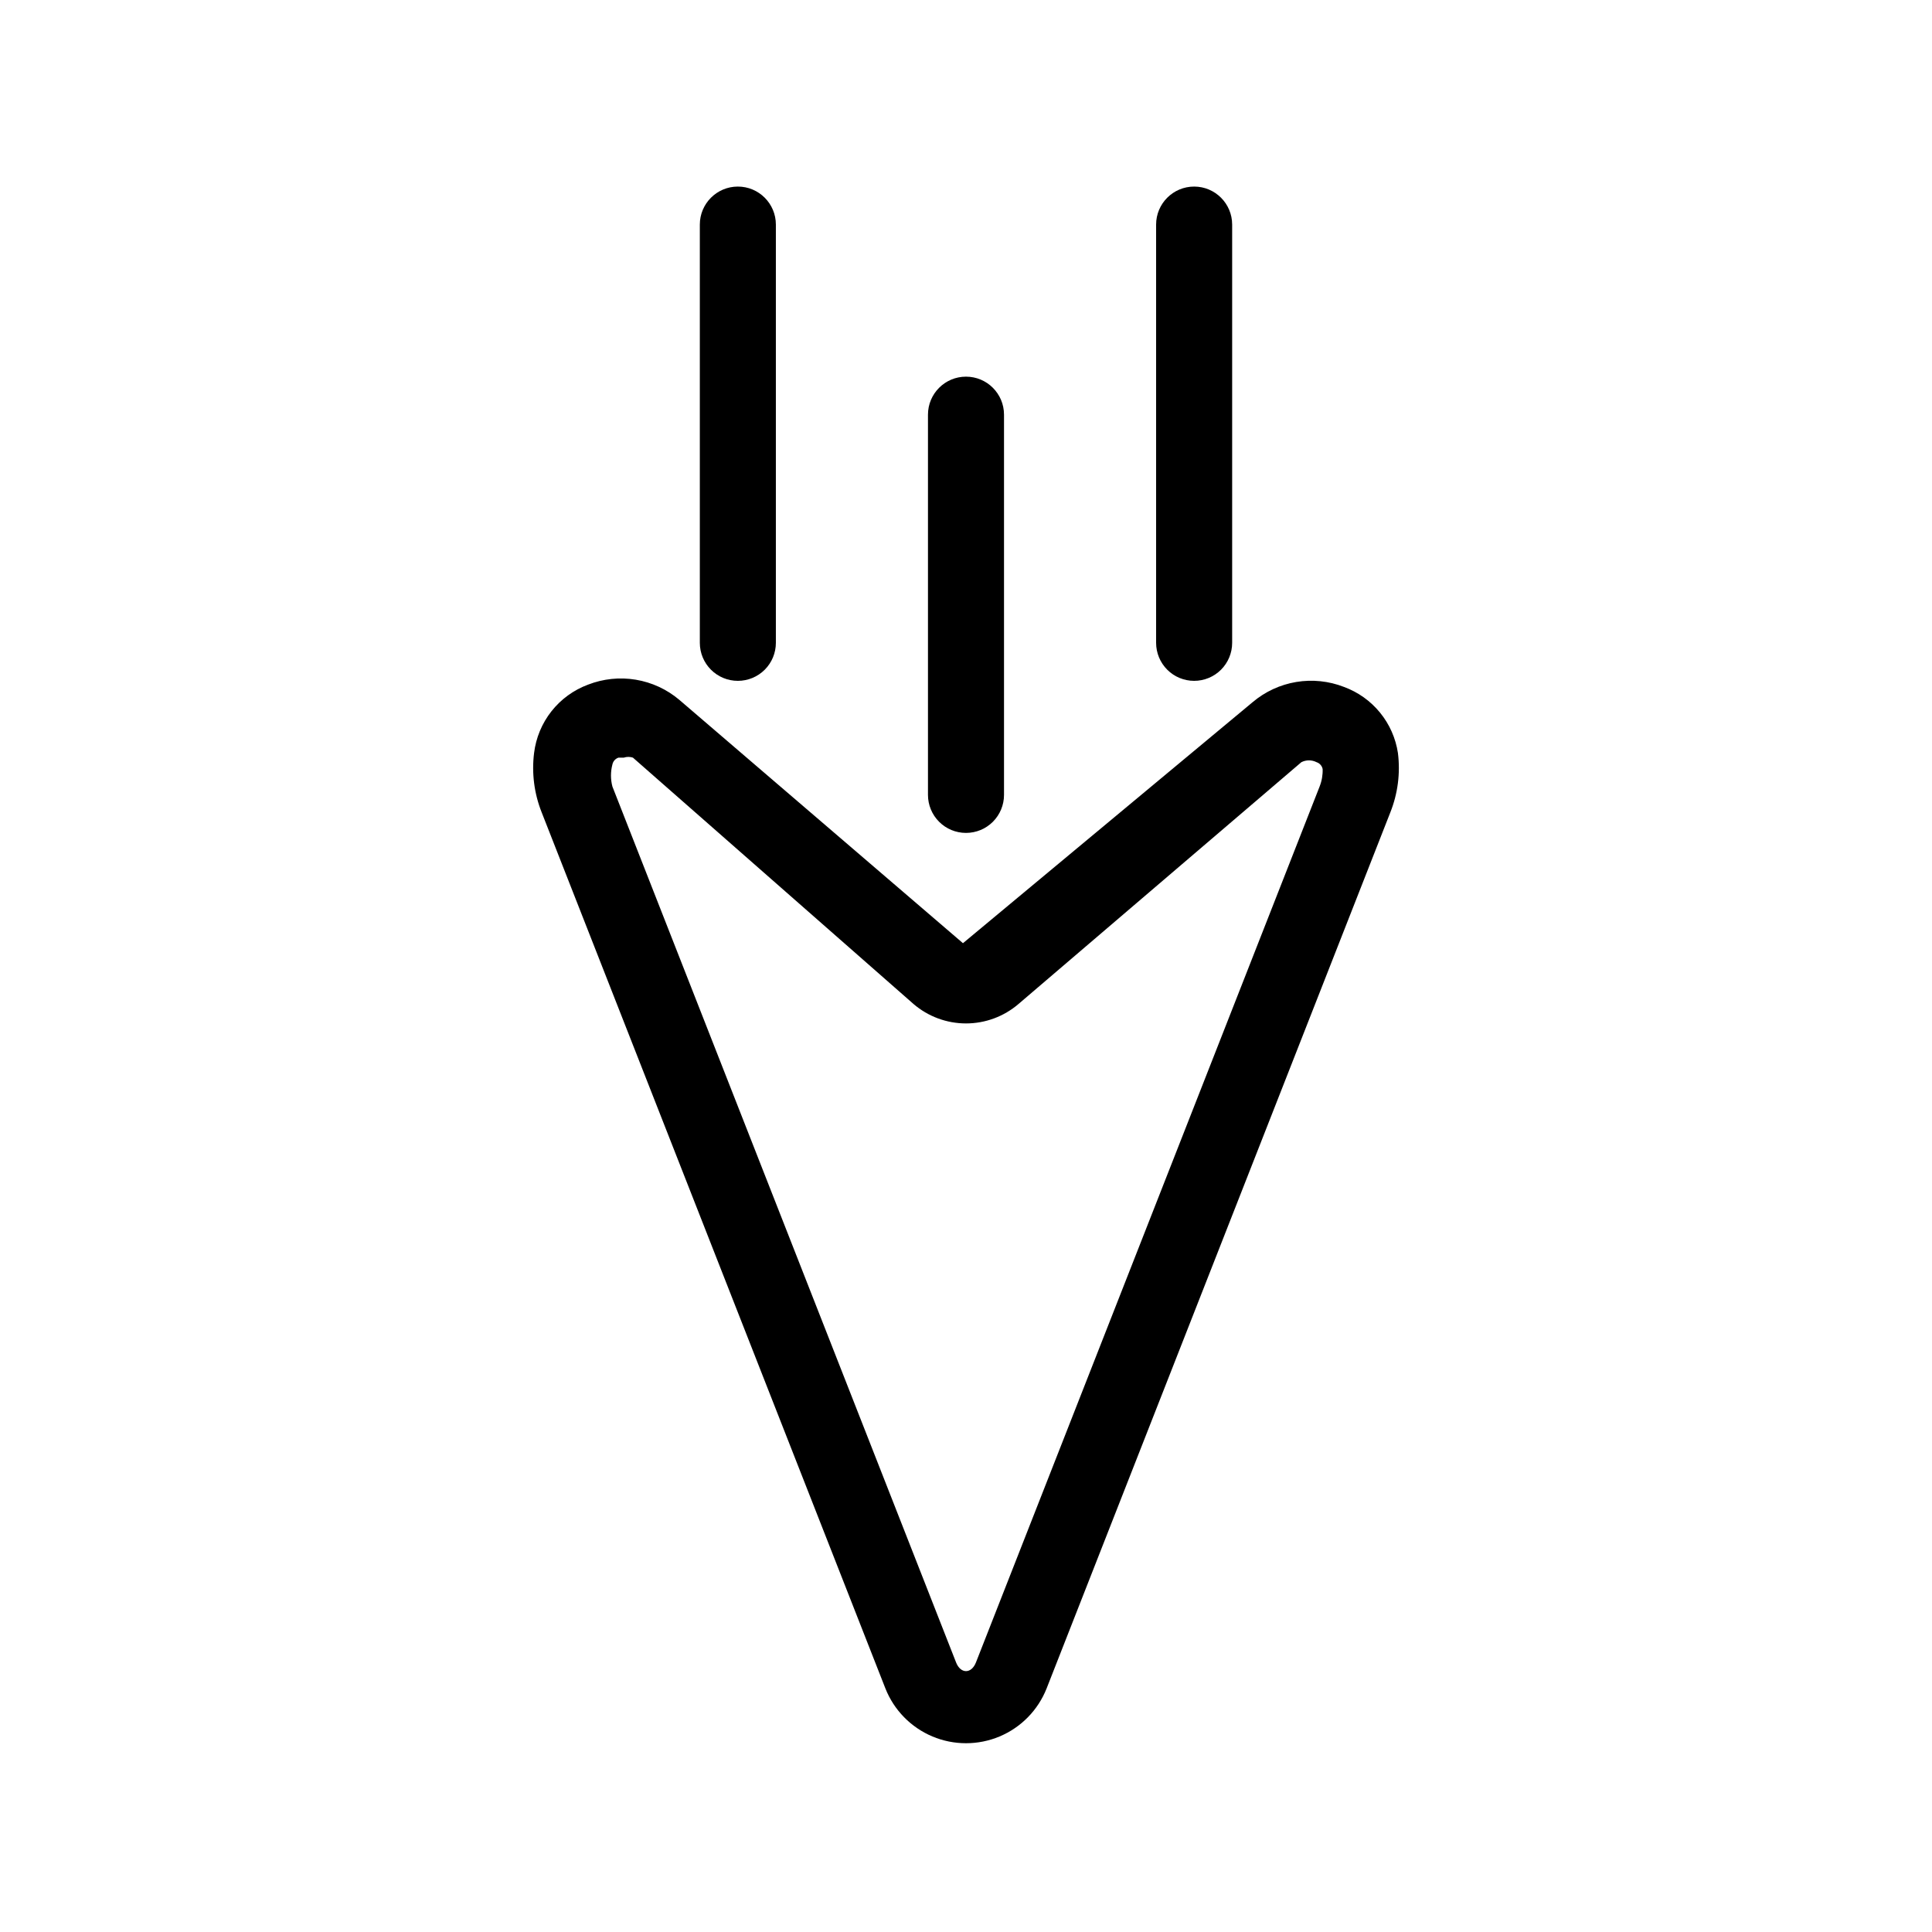 <?xml version="1.0" encoding="UTF-8"?>
<!-- Uploaded to: SVG Repo, www.svgrepo.com, Generator: SVG Repo Mixer Tools -->
<svg fill="#000000" width="800px" height="800px" version="1.1" viewBox="144 144 512 512" xmlns="http://www.w3.org/2000/svg">
 <g>
  <path d="m500.16 326.04c-4.019-1.566-8.391-2.019-12.645-1.309-4.258 0.711-8.242 2.555-11.539 5.34l-76.781 63.883-75.168-64.488c-3.293-2.785-7.281-4.629-11.535-5.34-4.258-0.707-8.625-0.258-12.648 1.309-3.82 1.418-7.18 3.859-9.703 7.059-2.523 3.199-4.117 7.035-4.606 11.078-0.66 5.328 0.031 10.734 2.016 15.719l91.09 232.16c2.273 5.746 6.766 10.332 12.457 12.727 5.695 2.391 12.113 2.391 17.809 0 5.695-2.394 10.184-6.981 12.457-12.727l91.09-232.16c1.984-4.984 2.68-10.391 2.016-15.719-0.59-3.938-2.231-7.644-4.75-10.727-2.516-3.086-5.82-5.438-9.559-6.805zm-6.449 26.398-91.09 232.16c-1.211 3.023-4.031 3.023-5.238 0l-91.09-232.16c-0.504-1.914-0.504-3.926 0-5.844 0.176-0.848 0.789-1.543 1.613-1.812h1.41c0.785-0.262 1.633-0.262 2.418 0l74.363 65.293c3.871 3.32 8.805 5.144 13.906 5.144 5.098 0 10.031-1.824 13.902-5.144l74.969-64.086c1.266-0.645 2.766-0.645 4.031 0 0.824 0.273 1.438 0.965 1.609 1.816 0.055 1.582-0.219 3.16-0.805 4.633z"/>
  <path d="m400 364.73c2.672 0 5.234-1.059 7.125-2.949 1.887-1.891 2.949-4.453 2.949-7.125v-100.76c0-5.566-4.512-10.078-10.074-10.078-5.566 0-10.078 4.512-10.078 10.078v100.76c0 2.672 1.062 5.234 2.953 7.125 1.887 1.891 4.449 2.949 7.125 2.949z"/>
  <path d="m460.46 324.43c2.672 0 5.234-1.059 7.125-2.949 1.887-1.891 2.949-4.453 2.949-7.125v-110.84c0-5.562-4.512-10.074-10.074-10.074-5.566 0-10.078 4.512-10.078 10.074v110.84c0 2.672 1.062 5.234 2.953 7.125 1.887 1.891 4.453 2.949 7.125 2.949z"/>
  <path d="m339.54 324.43c2.672 0 5.234-1.059 7.125-2.949 1.887-1.891 2.949-4.453 2.949-7.125v-110.84c0-5.562-4.512-10.074-10.074-10.074-5.566 0-10.078 4.512-10.078 10.074v110.84c0 2.672 1.062 5.234 2.953 7.125 1.887 1.891 4.449 2.949 7.125 2.949z"/>
 </g>
</svg>